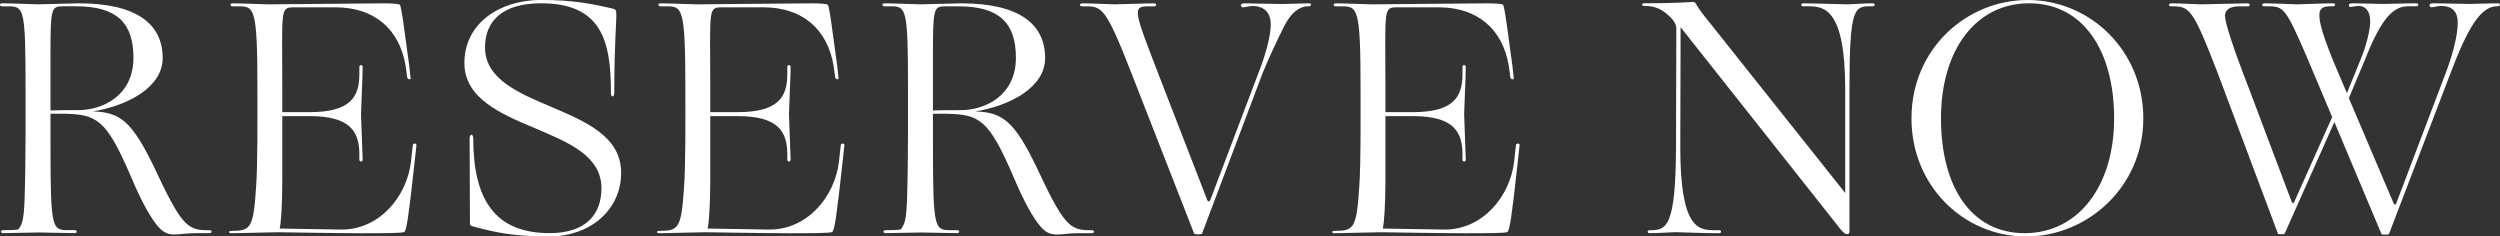 <?xml version="1.0" encoding="UTF-8"?>
<svg id="_圖層_2" data-name="圖層 2" xmlns="http://www.w3.org/2000/svg" width="942.09" height="89.12" viewBox="0 0 942.09 89.12">
  <rect x="0" y="0" width="942.09" height="89.12" fill="#333333" stroke="none"/>
  <g id="Layout">
    <g>
      <path d="M1.11,86.75c3.09,0,4.94-.12,5.68-.25,1.73-1.75,2.22-4.5,2.47-11.25,.25-6.88,.37-19.25,.37-25v-16.62C9.64,2.88,9.02,2.38,2.97,2.38H.74C-.25,2.38-.25,1.25,.74,1.25c3.46,0,11.86,.38,13.72,.38,1.73,0,13.1-.38,15.2-.38,21.26,0,31.64,7.38,31.64,20.62,0,11.12-13.35,18-26.32,20.12,10.5,.25,14.83,4.12,22.86,20.5,10.26,22,12.61,24.25,20.14,24.25h.87c1.11,0,1.24,1.12,0,1.12h-4.45c-4.33,0-6.67,.5-8.53,.5-2.72,0-4.33-.75-6.3-3-2.6-3-6.06-8.88-10.26-18.88-9.27-21.62-12.85-23.38-25.21-23.62h-5.07v12.62c0,30.75,.62,31.25,6.67,31.25h2.47c.99,0,.99,1.12,0,1.12-3.46,0-11.74-.25-13.47-.25-1.85,0-12.6,.25-13.59,.25s-.99-1.12,0-1.12ZM19.03,41.62c2.47-.12,5.56-.12,10.38-.12,9.52,0,20.88-5.62,20.88-19.75,0-13-6.18-19.38-21.63-19.38h-4.82c-4.57,0-4.82,.5-4.82,18.88v20.38Z" style="fill: #fff;"/>
      <path d="M87.24,87c7.17,0,8.28-.88,9.27-16.62,.62-8.62,.49-25.25,.49-36.75,0-30.75-1.11-31.25-7.17-31.25h-2.22c-.99,0-.99-1.12,0-1.12,3.46,0,11.86,.38,13.72,.38,1.73,0,39.05-.38,43.5-.38,2.22,0,5.07,.12,5.81,.5,.62,.38,1.73,9.5,3.58,23l.49,4.5c.25,.88-.99,.75-1.24,0l-.62-4.5c-2.35-14-11.99-21.88-26.08-22h-15.69c-5.69,0-4.7,.12-4.7,30.88v8.62h10.26c15.45,0,18.78-5.75,18.78-14.38v-2.62c0-1,1.24-1,1.24,0,0,3.62-.62,15.88-.62,17.75,0,1.75,.62,15.25,.62,17.12,0,1-1.24,1-1.24,0v-1.88c0-8.62-3.34-14.5-18.78-14.5h-10.26v24c0,9.62-.49,16.25-.99,18.38,3.58,0,19.53,.38,23.36,.38,14.34,0,24.47-12.5,26.08-25.25l.74-6.62c.12-.75,1.48-.75,1.36,.12l-.74,6.75c-2.22,20.38-2.97,25.12-3.83,25.88-.49,.5-7.91,.5-16.44,.5s-31.27-.38-31.27-.38l-17.42,.38c-1.24,0-1.24-.88,0-.88Z" style="fill: #fff;"/>
      <path d="M231.46,35.12c0,1.62-1.24,1.62-1.24,0v-.38c0-19-3.34-33.5-26.32-33.5-15.08,0-21.13,7.12-21.13,16.62,0,12,12.73,17.25,25.46,22.62,12.85,5.5,25.83,11.12,25.83,24.62,0,14.38-12.11,24-26.94,24-13.35,0-20.02-1.38-28.79-3.75-1.11-.25-1.24-.5-1.24-1.25,0-5.75-.12-25.88-.12-32,0-1.75,1.36-1.75,1.36,0,0,23.25,8.28,35.75,28.79,35.75,13.59,0,19.53-7,19.53-16.88,0-12.25-12.36-17.25-24.96-22.62-13.22-5.5-26.69-11.38-26.69-24.62,0-14.88,13.22-23.75,28.92-23.75,12.36,0,19.9,1.62,26.94,3.25,.87,.25,1.24,.38,1.36,1.38,.25,2.5-.74,10.62-.74,30.12v.38Z" style="fill: #fff;"/>
      <path d="M248.51,87c7.17,0,8.28-.88,9.27-16.62,.62-8.62,.49-25.25,.49-36.75,0-30.75-1.11-31.25-7.17-31.25h-2.22c-.99,0-.99-1.12,0-1.12,3.46,0,11.86,.38,13.72,.38,1.73,0,39.05-.38,43.5-.38,2.22,0,5.07,.12,5.81,.5,.62,.38,1.73,9.5,3.58,23l.49,4.5c.25,.88-.99,.75-1.24,0l-.62-4.5c-2.35-14-11.99-21.88-26.08-22h-15.69c-5.69,0-4.7,.12-4.7,30.88v8.62h10.26c15.45,0,18.78-5.75,18.78-14.38v-2.62c0-1,1.24-1,1.24,0,0,3.62-.62,15.88-.62,17.75,0,1.75,.62,15.25,.62,17.12,0,1-1.24,1-1.24,0v-1.88c0-8.62-3.34-14.5-18.78-14.5h-10.26v24c0,9.62-.49,16.25-.99,18.38,3.58,0,19.53,.38,23.36,.38,14.34,0,24.47-12.5,26.08-25.25l.74-6.62c.12-.75,1.48-.75,1.36,.12l-.74,6.75c-2.22,20.38-2.97,25.12-3.83,25.88-.49,.5-7.91,.5-16.44,.5s-31.27-.38-31.27-.38l-17.43,.38c-1.24,0-1.24-.88,0-.88Z" style="fill: #fff;"/>
      <path d="M333.65,86.75c3.09,0,4.94-.12,5.68-.25,1.73-1.75,2.22-4.5,2.47-11.25,.25-6.88,.37-19.25,.37-25v-16.62c0-30.75-.62-31.25-6.67-31.25h-2.22c-.99,0-.99-1.12,0-1.12,3.46,0,11.86,.38,13.72,.38,1.73,0,13.1-.38,15.2-.38,21.26,0,31.64,7.38,31.64,20.62,0,11.12-13.35,18-26.32,20.12,10.5,.25,14.83,4.12,22.86,20.5,10.26,22,12.61,24.25,20.14,24.25h.87c1.11,0,1.24,1.12,0,1.12h-4.45c-4.33,0-6.67,.5-8.53,.5-2.72,0-4.33-.75-6.3-3-2.6-3-6.06-8.88-10.26-18.88-9.27-21.62-12.85-23.38-25.21-23.62h-5.07v12.62c0,30.75,.62,31.25,6.67,31.25h2.47c.99,0,.99,1.12,0,1.12-3.46,0-11.74-.25-13.47-.25-1.85,0-12.6,.25-13.59,.25s-.99-1.12,0-1.12Zm17.92-45.12c2.47-.12,5.56-.12,10.38-.12,9.52,0,20.88-5.62,20.88-19.75,0-13-6.18-19.38-21.63-19.38h-4.82c-4.57,0-4.82,.5-4.82,18.88v20.38Z" style="fill: #fff;"/>
      <path d="M449.94,87.88l-23.6-60.38c-9.64-24.75-11.12-25.12-17.42-25.12h-.99c-1.61,0-.99-1.12-.12-1.12,3.58,0,10.38,.38,12.23,.38s11.37-.38,14.95-.38c.99,0,.86,1.12-.12,1.12h-2.1c-6.18,0-5.44,1.62,3.95,26l18.17,46.88c.12,.38,.37,.62,.62,.62s.49-.25,.62-.62l18.29-48.25c2.1-5.25,4.45-13.12,4.45-17.75s-2.59-7-6.92-7c-.99,0-2.97,.5-3.46,.5-.62,0-.87-.38-.87-.75s.25-.75,1.48-.75c2.22,0,11.99,.25,14.09,.25,1.61,0,7.17-.25,10.26-.25,.37,0,.62,.25,.62,.38,0,.38-.37,.75-.87,.75h-.25c-3.46,0-6.43,2.5-8.9,7.25-2.72,5.38-6.18,12.75-8.28,18l-22.74,60.25c-.12,.25-.25,.38-.86,.38h-1.24c-.74,0-.87-.12-.99-.38Z" style="fill: #fff;"/>
      <path d="M502.95,87c7.17,0,8.28-.88,9.27-16.62,.62-8.62,.49-25.25,.49-36.75,0-30.75-1.11-31.25-7.17-31.25h-2.22c-.99,0-.99-1.12,0-1.12,3.46,0,11.86,.38,13.72,.38,1.73,0,39.05-.38,43.5-.38,2.22,0,5.07,.12,5.81,.5,.62,.38,1.73,9.5,3.58,23l.49,4.5c.25,.88-.99,.75-1.24,0l-.62-4.5c-2.35-14-11.99-21.88-26.08-22h-15.7c-5.68,0-4.7,.12-4.7,30.88v8.62h10.26c15.45,0,18.78-5.75,18.78-14.38v-2.62c0-1,1.24-1,1.24,0,0,3.62-.62,15.88-.62,17.75,0,1.75,.62,15.25,.62,17.12,0,1-1.24,1-1.24,0v-1.88c0-8.62-3.34-14.5-18.78-14.5h-10.26v24c0,9.62-.5,16.25-.99,18.38,3.58,0,19.53,.38,23.36,.38,14.34,0,24.47-12.5,26.08-25.25l.74-6.62c.12-.75,1.48-.75,1.36,.12l-.74,6.75c-2.22,20.38-2.97,25.12-3.83,25.88-.49,.5-7.91,.5-16.44,.5s-31.27-.38-31.27-.38l-17.42,.38c-1.24,0-1.24-.88,0-.88Z" style="fill: #fff;"/>
      <path d="M692.88,85.5l-59.57-75.25-.12,45.25c0,30.75,6.92,31.25,12.98,31.25h1.73c.87,0,.87,1.12,0,1.12-3.58,.12-14.46-.38-16.31-.38s-6.55,.38-10.01,.38c-.87,0-.99-1.12,.12-1.12h.74c5.56-.12,9.02-1.62,9.14-31.25l.12-44.88c0-.88-.5-2.38-1.98-3.88-2.84-2.88-5.56-4.5-9.76-4.5h-.5c-.86,0-.86-1,0-1,12.85,0,17.55-.5,18.41-.5,.62,0,.99,.25,1.24,.75,.87,1.62,2.84,4.25,4.82,6.62l51.41,64.62V33.62c0-30.75-8.16-31.25-14.09-31.25h-1.73c-.99,0-.99-1.12,0-1.12,3.58,0,14.71,.38,16.56,.38,1.73,0,6.06-.38,9.64-.38,.99,0,.99,1.12,0,1.12h-.87c-6.05,0-7.91,.5-7.91,31.25v53.38c0,.75-.12,1.25-.99,1.25-.74,0-2.1-1.38-3.09-2.75Z" style="fill: #fff;"/>
      <path d="M720.31,44.62c0-26.12,20.64-44.62,43.87-44.62s43.5,18.88,43.5,44.62-21.01,44.5-44.24,44.5-43.13-18.88-43.13-44.5Zm76.37,0c0-25.75-11.86-43.38-32.01-43.38s-33.24,17.62-33.24,43.38,11.37,43.25,31.51,43.25,33.74-17.62,33.74-43.25Z" style="fill: #fff;"/>
      <path d="M858.35,87.88l-22.74-60.62c-9.27-24-10.5-24.88-17.05-24.88h-.25c-1.61,0-.99-1.12-.12-1.12,3.58,0,9.64,.38,11.49,.38s13.72-.38,17.3-.38c.99,0,1.11,1.12,.12,1.12h-3.21c-3.83,0-5.31,1.38-5.44,3.5,0,2.5,2.59,10.88,9.14,27.75l15.94,42.25c.12,.38,.37,.62,.62,.62s.37-.25,.49-.62l14.21-31.75-9.64-22.88c-8.03-18.5-8.65-18.88-14.83-18.88h-.99c-1.48,0-.99-1.12-.12-1.12,3.58,0,10.38,.38,12.23,.38s10.13-.38,13.72-.38c.99,0,.99,1.12,0,1.12h-.99c-2.35,0-4.2,.5-4.2,3.12,0,2.12,.25,5.12,5.07,17.12l5.31,12.5,5.07-12.5c2.22-5.25,3.71-11.38,3.71-14.38,0-4-1.73-6-4.33-6-.99,0-2.47,.38-2.97,.38-.62,0-.74-.25-.74-.62s.12-.75,1.36-.75c2.22,0,9.52,.25,11.49,.25,1.61,0,9.64-.25,12.6-.25,.99,0,.87,1.12,0,1.12h-3.21c-6.18,0-10.63,6-16.44,20.75l-5.81,13.88,16.81,39.5c.12,.38,.37,.62,.62,.62s.37-.25,.49-.62l18.78-49.5c1.98-5.25,4.33-13,4.33-18.5,0-4-1.98-6.25-6.3-6.25-.99,0-2.97,.5-3.46,.5-.62,0-.87-.38-.87-.75s.25-.75,1.48-.75c2.22,0,11.74,.25,13.84,.25,1.61,0,7.42-.25,10.5-.25,.99,0,.86,1.12,0,1.12h-.37c-6.06,0-11,7.88-17.55,25.25l-23.11,60.38c-.12,.25-.25,.38-.87,.38h-1.24c-.74,0-.74-.12-.87-.38l-17.67-42-18.66,41.88c-.12,.25-.25,.38-.74,.38h-.99c-.74,0-.86-.12-.99-.38Z" style="fill: #fff;"/>
    </g>
  </g>
</svg>